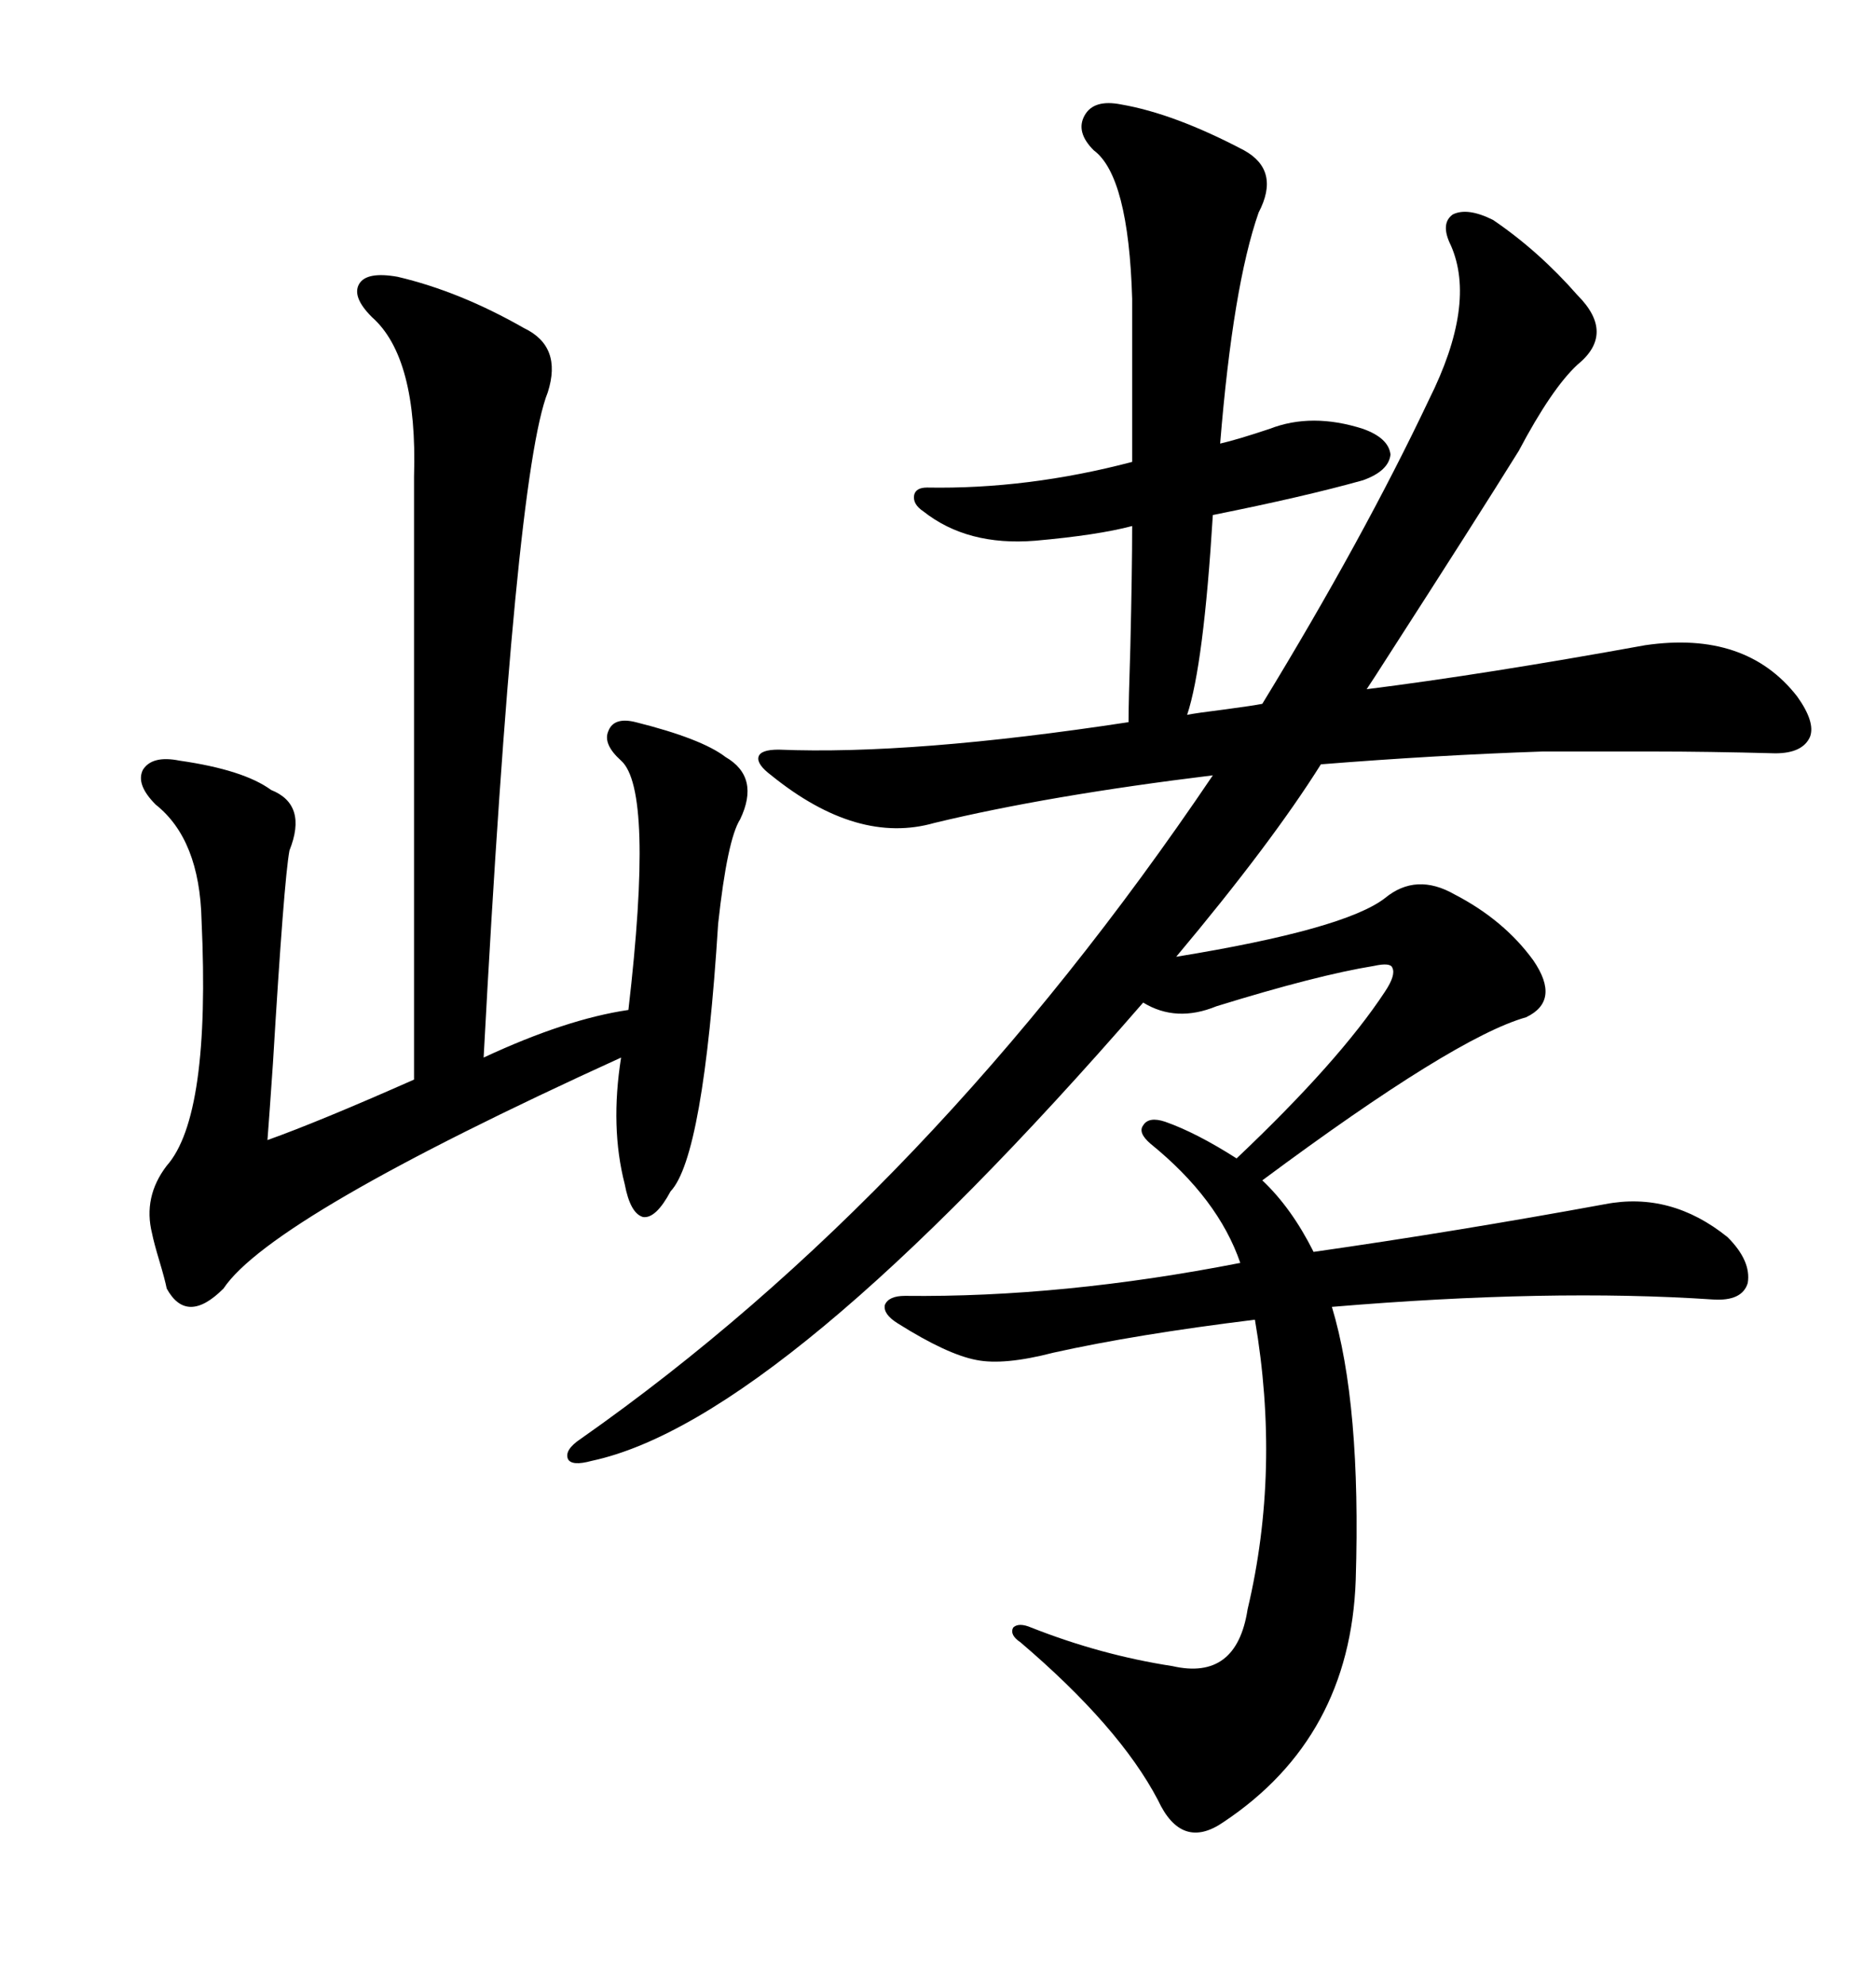 <svg xmlns="http://www.w3.org/2000/svg" xmlns:xlink="http://www.w3.org/1999/xlink" width="300" height="317.285"><path d="M179.30 16.70L179.30 16.70Q187.79 18.16 198.93 24.02L198.93 24.02Q204.79 27.25 201.27 33.98L201.27 33.98Q197.17 45.70 195.12 70.90L195.12 70.90Q197.75 70.31 203.03 68.55L203.03 68.55Q209.77 65.92 217.97 68.55L217.97 68.55Q222.07 70.02 222.36 72.66L222.36 72.66Q222.07 75.29 217.97 76.76L217.97 76.76Q208.59 79.39 193.95 82.32L193.95 82.32Q192.48 106.35 189.84 114.26L189.84 114.26Q191.31 113.96 196.00 113.38L196.00 113.38Q200.39 112.79 201.86 112.50L201.86 112.50Q217.97 86.13 228.52 63.87L228.52 63.87Q236.13 48.63 232.03 39.26L232.03 39.26Q230.27 35.74 232.32 34.28L232.32 34.28Q234.67 33.11 238.77 35.16L238.77 35.16Q246.09 40.14 252.25 47.17L252.25 47.17Q258.40 53.32 252.25 58.30L252.25 58.30Q248.14 62.11 242.87 72.07L242.87 72.07Q236.13 82.91 221.78 105.18L221.78 105.18Q219.73 108.40 218.55 110.16L218.55 110.16Q237.30 107.81 263.09 103.13L263.09 103.13Q279.20 100.78 287.40 111.33L287.40 111.33Q290.33 115.43 289.45 117.77L289.45 117.77Q288.28 120.41 283.89 120.41L283.89 120.41Q273.05 120.12 264.26 120.12L264.26 120.12Q255.18 120.12 246.68 120.12L246.68 120.12Q229.69 120.70 211.23 122.17L211.23 122.17Q203.32 134.77 188.09 152.93L188.09 152.93Q215.04 148.54 221.48 143.55L221.48 143.55Q226.46 139.45 232.62 142.97L232.62 142.97Q240.53 147.07 245.21 153.52L245.21 153.52Q249.61 159.96 244.04 162.60L244.04 162.60Q232.62 165.82 201.86 188.67L201.86 188.67Q206.54 193.07 210.06 200.10L210.06 200.10Q232.62 196.88 256.64 192.48L256.64 192.48Q267.19 190.43 276.27 197.75L276.27 197.75Q280.08 201.56 279.49 205.08L279.49 205.08Q278.61 208.01 273.93 207.71L273.93 207.71Q247.85 205.96 212.99 208.89L212.99 208.89Q217.68 224.41 216.80 252.54L216.80 252.54Q215.92 277.73 195.70 291.21L195.70 291.21Q188.96 295.90 185.16 287.70L185.16 287.70Q179.00 275.98 163.18 262.50L163.18 262.50Q161.43 261.33 162.01 260.16L162.01 260.16Q162.89 259.28 164.94 260.16L164.94 260.16Q176.07 264.55 187.50 266.31L187.50 266.31Q197.75 268.65 199.51 257.23L199.51 257.23Q204.79 234.96 200.68 210.94L200.68 210.94Q181.64 213.28 168.46 216.21L168.46 216.21Q160.55 218.26 156.15 217.38L156.15 217.38Q151.46 216.50 143.55 211.52L143.55 211.52Q141.21 210.06 141.50 208.59L141.50 208.59Q142.09 207.13 144.73 207.13L144.73 207.13Q169.92 207.42 198.34 201.86L198.34 201.86Q194.82 191.60 183.98 182.81L183.98 182.81Q181.93 181.05 182.81 179.88L182.81 179.88Q183.69 178.42 186.33 179.30L186.33 179.30Q191.31 181.05 197.75 185.16L197.75 185.16Q214.16 169.63 221.48 158.50L221.48 158.50Q223.24 155.86 222.66 154.69L222.66 154.69Q222.36 153.81 219.73 154.39L219.73 154.39Q210.64 155.86 194.53 160.84L194.53 160.84Q188.09 163.48 182.81 160.25L182.81 160.25Q124.80 227.05 94.63 233.50L94.63 233.50Q91.41 234.38 90.82 233.20L90.82 233.20Q90.23 231.74 92.87 229.98L92.87 229.98Q148.83 190.72 193.95 123.93L193.95 123.93Q167.58 127.15 149.41 131.54L149.41 131.54Q137.11 135.06 123.34 123.93L123.34 123.93Q121.00 122.17 121.29 121.00L121.29 121.00Q121.58 119.82 124.51 119.82L124.51 119.82Q145.90 120.70 180.47 115.43L180.47 115.43Q180.47 112.21 180.76 103.42L180.76 103.42Q181.05 91.11 181.05 84.08L181.05 84.08Q175.49 85.55 165.53 86.43L165.53 86.43Q154.69 87.30 147.66 81.74L147.66 81.74Q145.90 80.57 146.19 79.10L146.19 79.10Q146.48 77.93 148.24 77.93L148.24 77.93Q164.36 78.22 181.05 73.83L181.05 73.83L181.05 47.75Q180.47 28.13 174.90 24.02L174.90 24.02Q171.97 21.09 173.44 18.46L173.44 18.46Q174.90 15.82 179.30 16.70ZM63.57 44.24L63.57 44.24Q73.54 46.58 83.79 52.44L83.79 52.44Q89.94 55.37 87.60 62.70L87.60 62.70Q82.32 75.88 77.34 169.04L77.34 169.04Q90.53 162.89 100.49 161.43L100.49 161.43Q104.59 126.27 99.32 121.58L99.32 121.58Q96.39 118.95 97.27 116.89L97.27 116.89Q98.14 114.55 101.66 115.43L101.66 115.43Q112.21 118.07 116.02 121.00L116.02 121.00Q121.58 124.22 118.36 130.96L118.36 130.96Q116.31 134.18 114.84 147.66L114.84 147.66Q112.50 184.86 107.23 190.43L107.23 190.43Q104.88 194.82 102.83 194.53L102.83 194.53Q100.78 193.95 99.90 189.26L99.90 189.26Q97.56 180.18 99.32 169.04L99.32 169.04Q43.36 194.53 35.74 205.96L35.74 205.96Q29.88 211.82 26.66 205.96L26.66 205.96Q26.37 204.49 25.49 201.56L25.49 201.56Q24.61 198.63 24.32 197.17L24.32 197.17Q22.85 191.31 26.66 186.33L26.66 186.33Q33.69 178.42 32.23 147.07L32.23 147.07Q31.93 134.18 24.90 128.61L24.90 128.61Q21.68 125.39 22.85 123.05L22.85 123.05Q24.32 120.70 28.71 121.58L28.71 121.58Q38.96 123.05 43.36 126.27L43.36 126.27Q49.22 128.61 46.29 135.94L46.29 135.94Q45.41 140.63 43.65 169.92L43.65 169.92Q43.07 178.42 42.77 182.23L42.77 182.23Q50.98 179.30 66.21 172.56L66.21 172.56L66.21 76.17Q66.80 57.13 59.47 50.68L59.47 50.68Q56.25 47.46 57.42 45.41L57.42 45.41Q58.59 43.36 63.57 44.24Z"/></svg>
